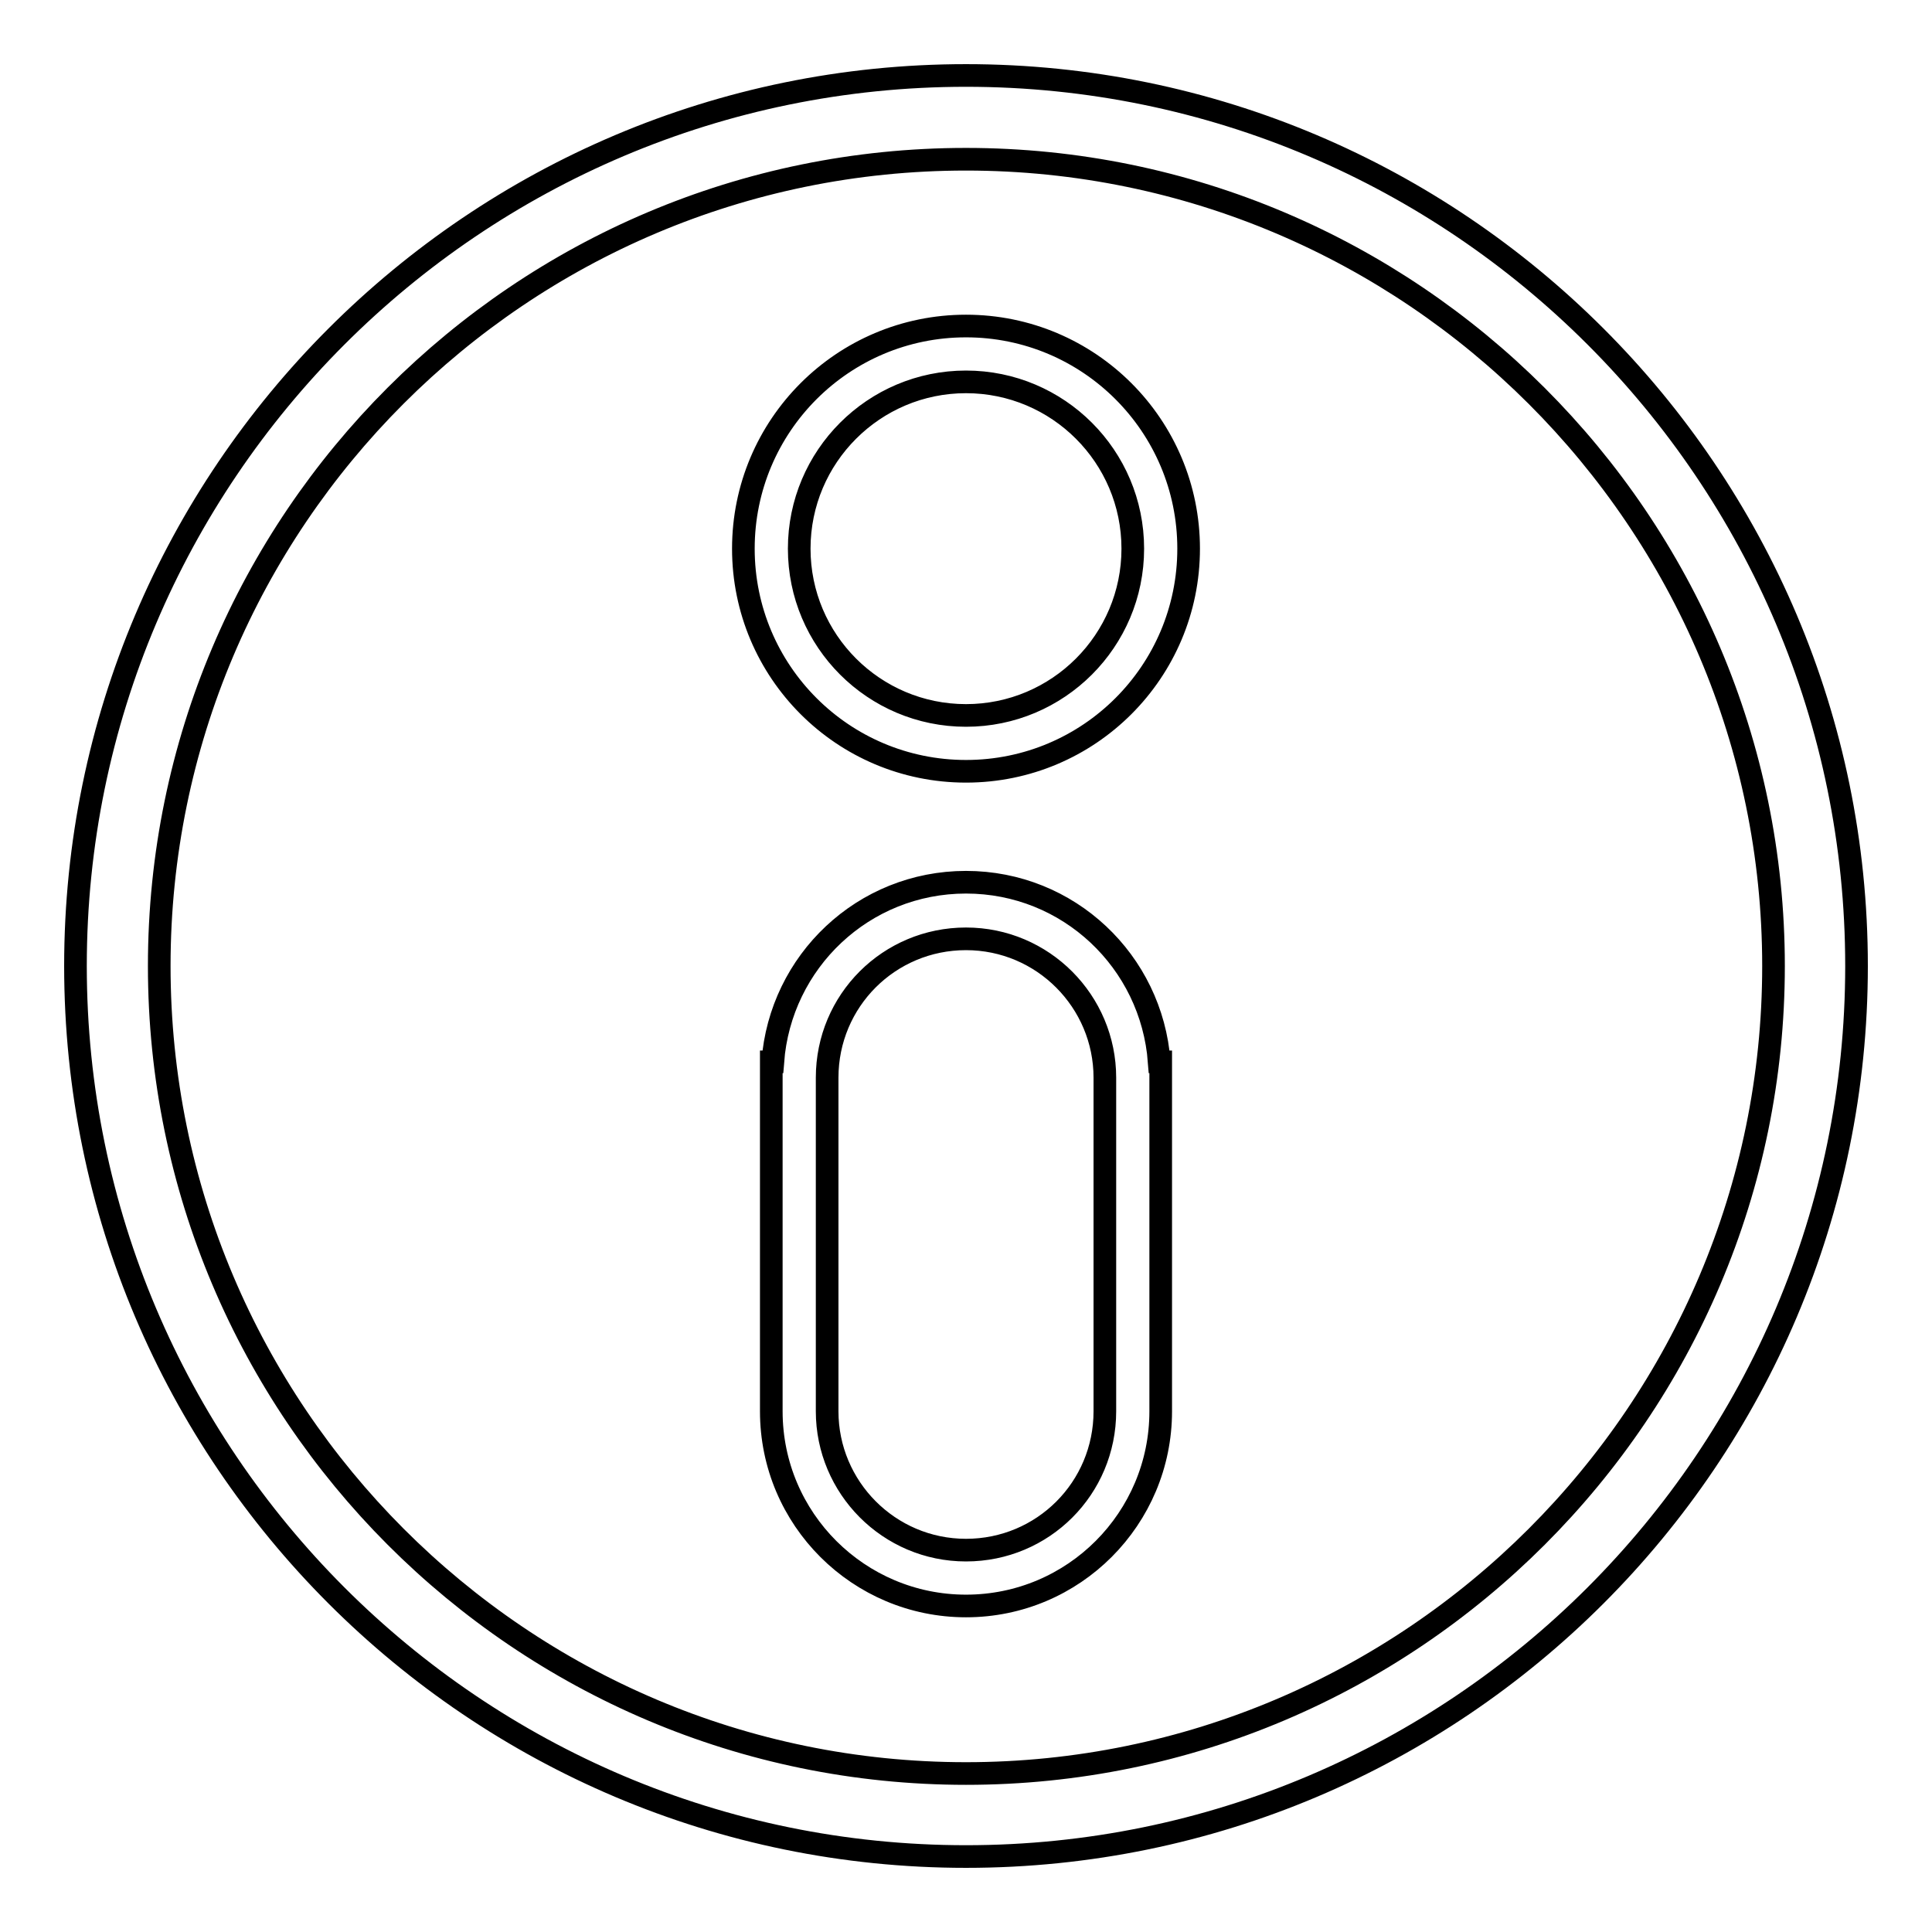 <?xml version="1.0" encoding="utf-8"?>
<!-- Svg Vector Icons : http://www.onlinewebfonts.com/icon -->
<!DOCTYPE svg PUBLIC "-//W3C//DTD SVG 1.1//EN" "http://www.w3.org/Graphics/SVG/1.1/DTD/svg11.dtd">
<svg version="1.1" xmlns="http://www.w3.org/2000/svg" xmlns:xlink="http://www.w3.org/1999/xlink" x="0px" y="0px" viewBox="0 0 256 256" enable-background="new 0 0 256 256" xml:space="preserve">
<g><g><path stroke-width="3" fill-opacity="0" stroke="#000000"  d="M128,116.9c-13.6,0-24.6,10.5-25.6,23.8h-0.2v2c0,0,0,0,0,0.1s0,0,0,0V187c0,14.3,11.6,25.8,25.8,25.8c14.3,0,25.8-11.6,25.8-25.8l0-46.3h-0.2C152.6,127.4,141.6,116.9,128,116.9z M146.4,187L146.4,187c0,10.2-8.2,18.4-18.4,18.4c-10.2,0-18.4-8.3-18.4-18.4v0v-44.2c0-10.2,8.2-18.4,18.4-18.4c10.2,0,18.4,8.3,18.4,18.4V187z M128,43.2c-16.3,0-29.5,13.2-29.5,29.5c0,16.3,13.2,29.5,29.5,29.5s29.5-13.2,29.5-29.5C157.5,56.4,144.3,43.2,128,43.2z M128,94.8c-12.2,0-22.1-9.9-22.1-22.1c0-12.2,9.9-22.1,22.1-22.1s22.1,9.9,22.1,22.1C150.1,84.9,140.2,94.8,128,94.8z M128,10C62.9,10,10,62.9,10,128c0,65.1,52.9,118,118,118c65.1,0,118-52.9,118-118C246,62.9,193.1,10,128,10z M128,235c-59,0-106.9-48-106.9-107C21.1,69,69,21.1,128,21.1c59,0,107,48,107,106.9C235,187,187,235,128,235z"/></g></g>
</svg>